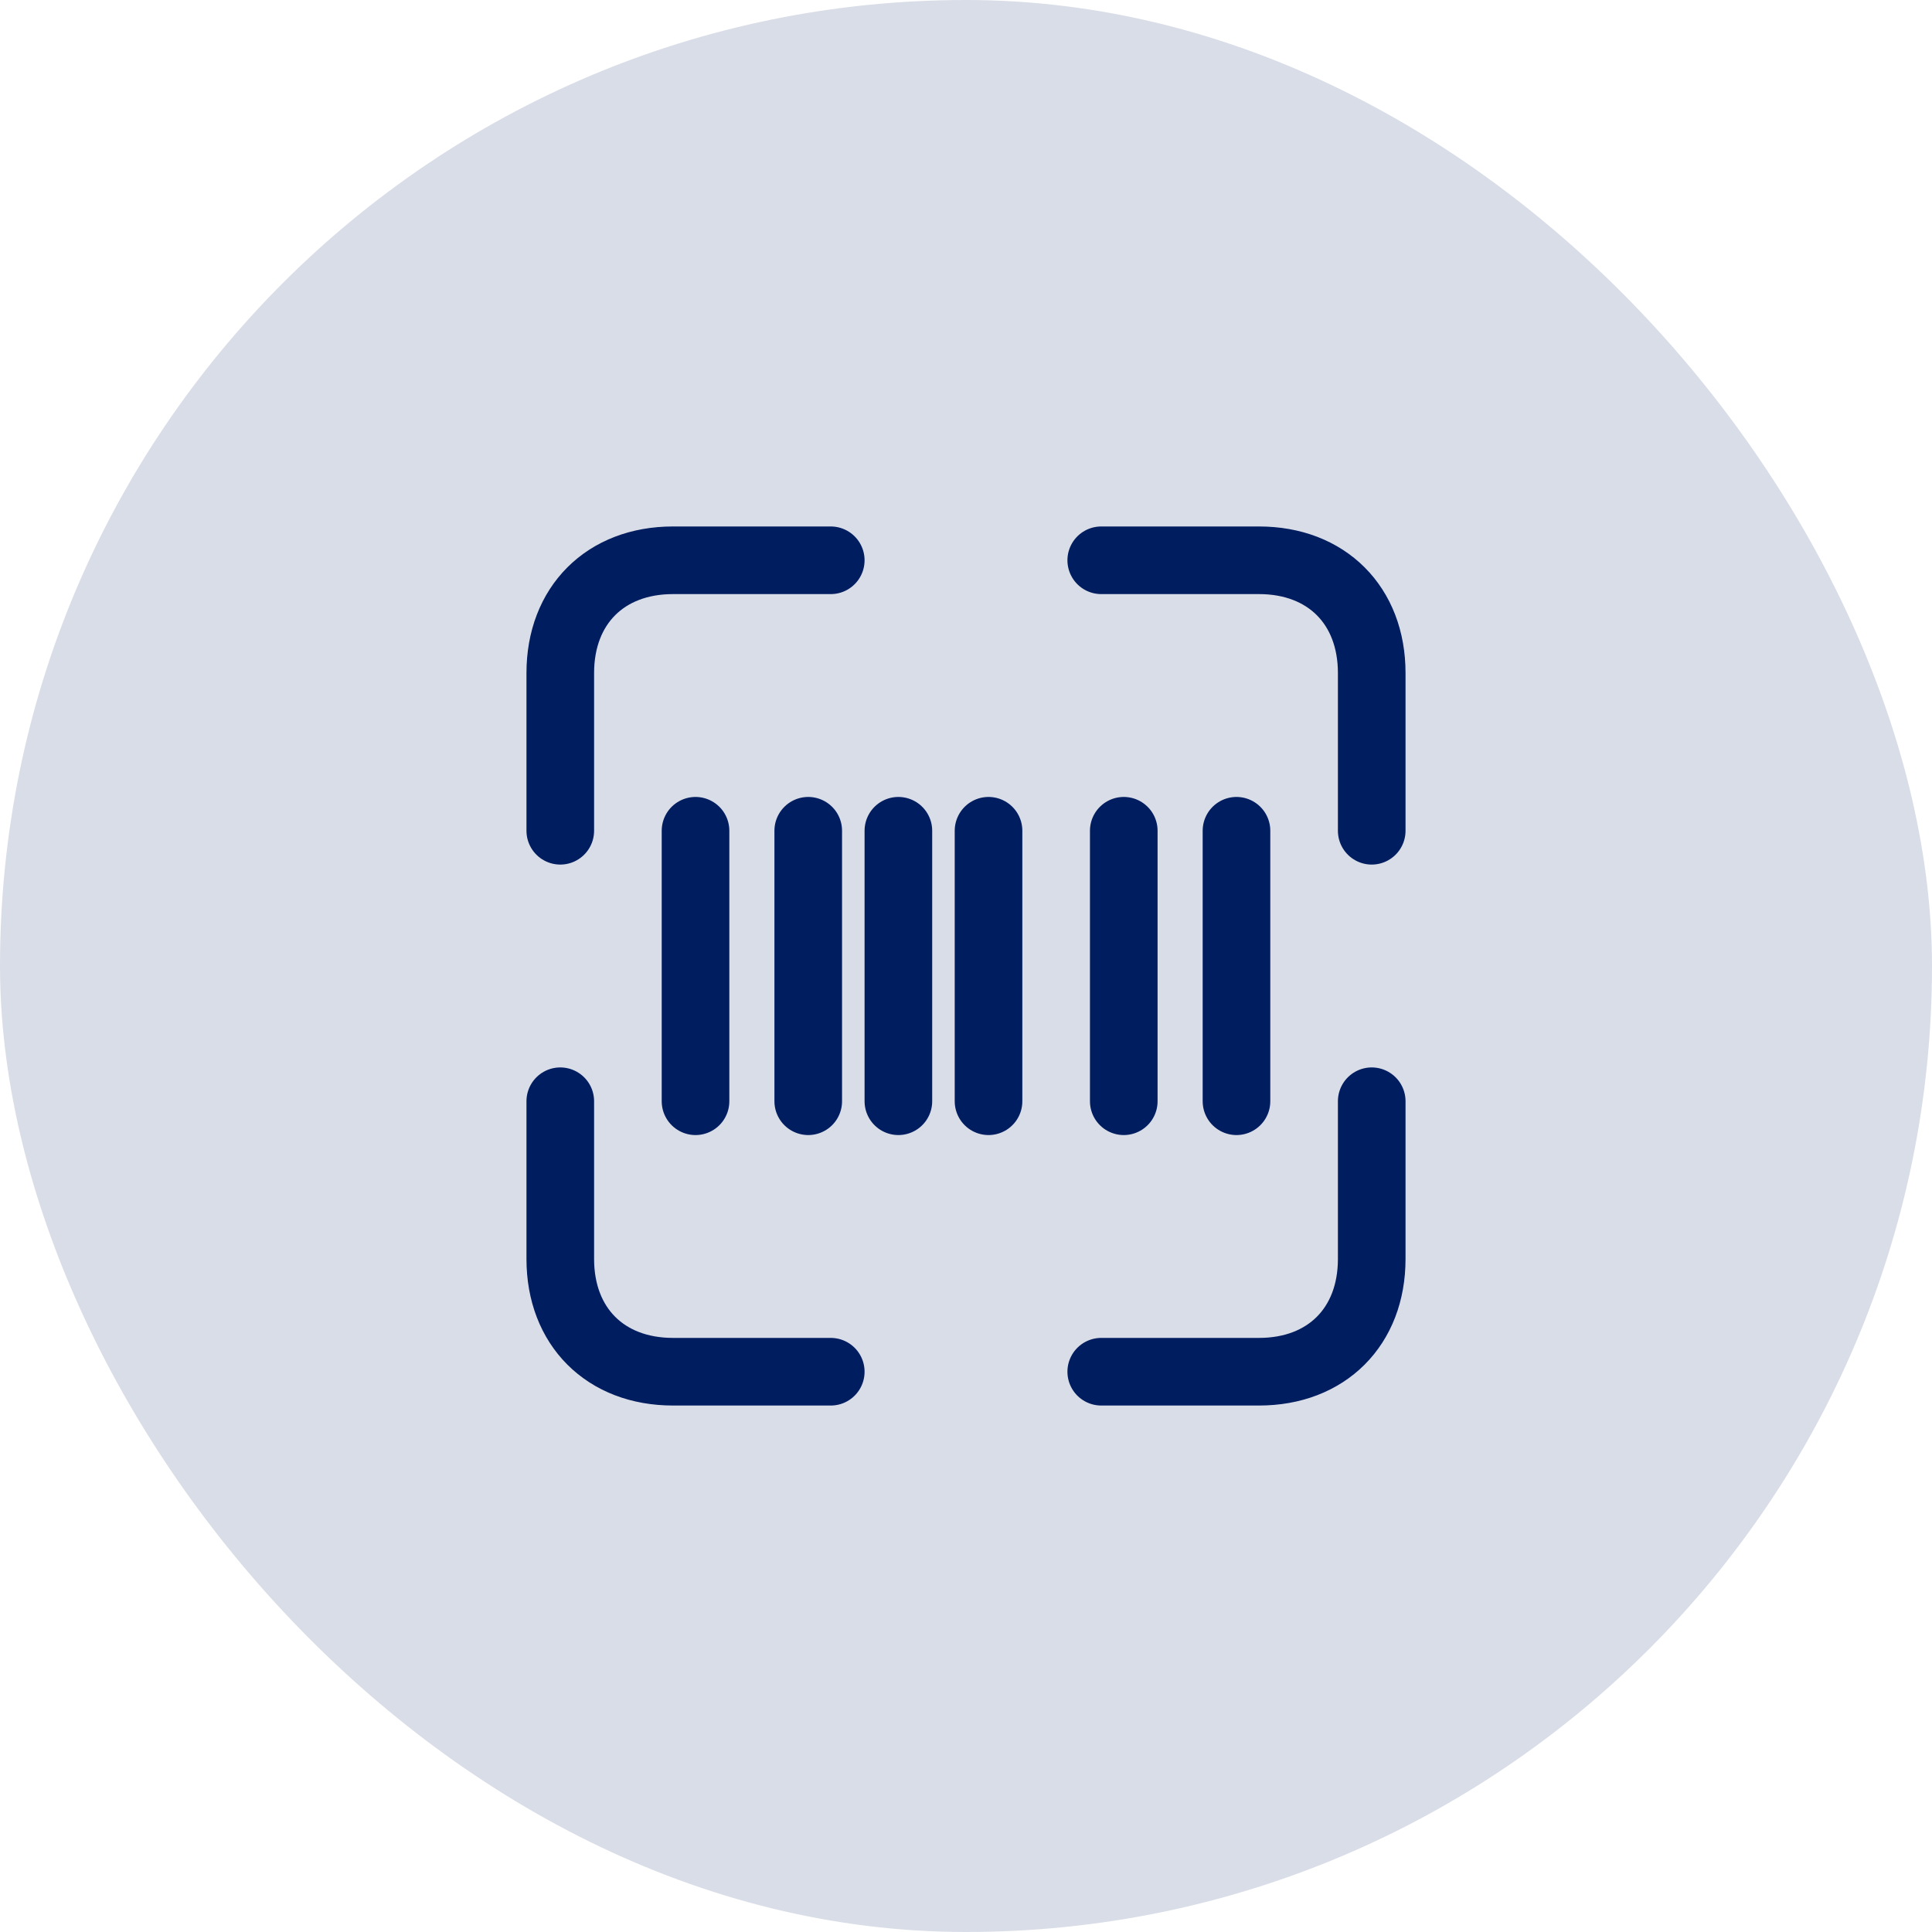 <svg width="50" height="50" viewBox="0 0 50 50" fill="none" xmlns="http://www.w3.org/2000/svg">
<rect width="50" height="50" rx="25" fill="#001D60" fill-opacity="0.15"/>
<path d="M21.5 14.5C18.522 14.5 17.841 14.5 17.417 14.5C15.667 14.5 14.5 15.667 14.5 17.417C14.5 19.167 14.5 19.556 14.5 21.5M35.5 21.5C35.5 19.556 35.5 19.167 35.5 17.417C35.5 15.667 34.333 14.5 32.583 14.5C30.833 14.5 31.478 14.5 28.5 14.5M28.5 35.5C31.478 35.5 30.833 35.5 32.583 35.5C34.333 35.5 35.5 34.333 35.5 32.583C35.5 30.833 35.5 30.444 35.5 28.5M21.5 35.5C18.522 35.5 17.841 35.5 17.417 35.5C15.667 35.5 14.5 34.333 14.5 32.583C14.5 30.833 14.5 30.444 14.5 28.5M18 21.5V28.5M20.917 21.5V28.5M23.25 21.5V28.5M25.583 21.5V28.5M29.083 21.5V28.5M32 21.5V28.5" stroke="#001D60" stroke-width="1.75" stroke-linecap="round" stroke-linejoin="round"/>
</svg>
